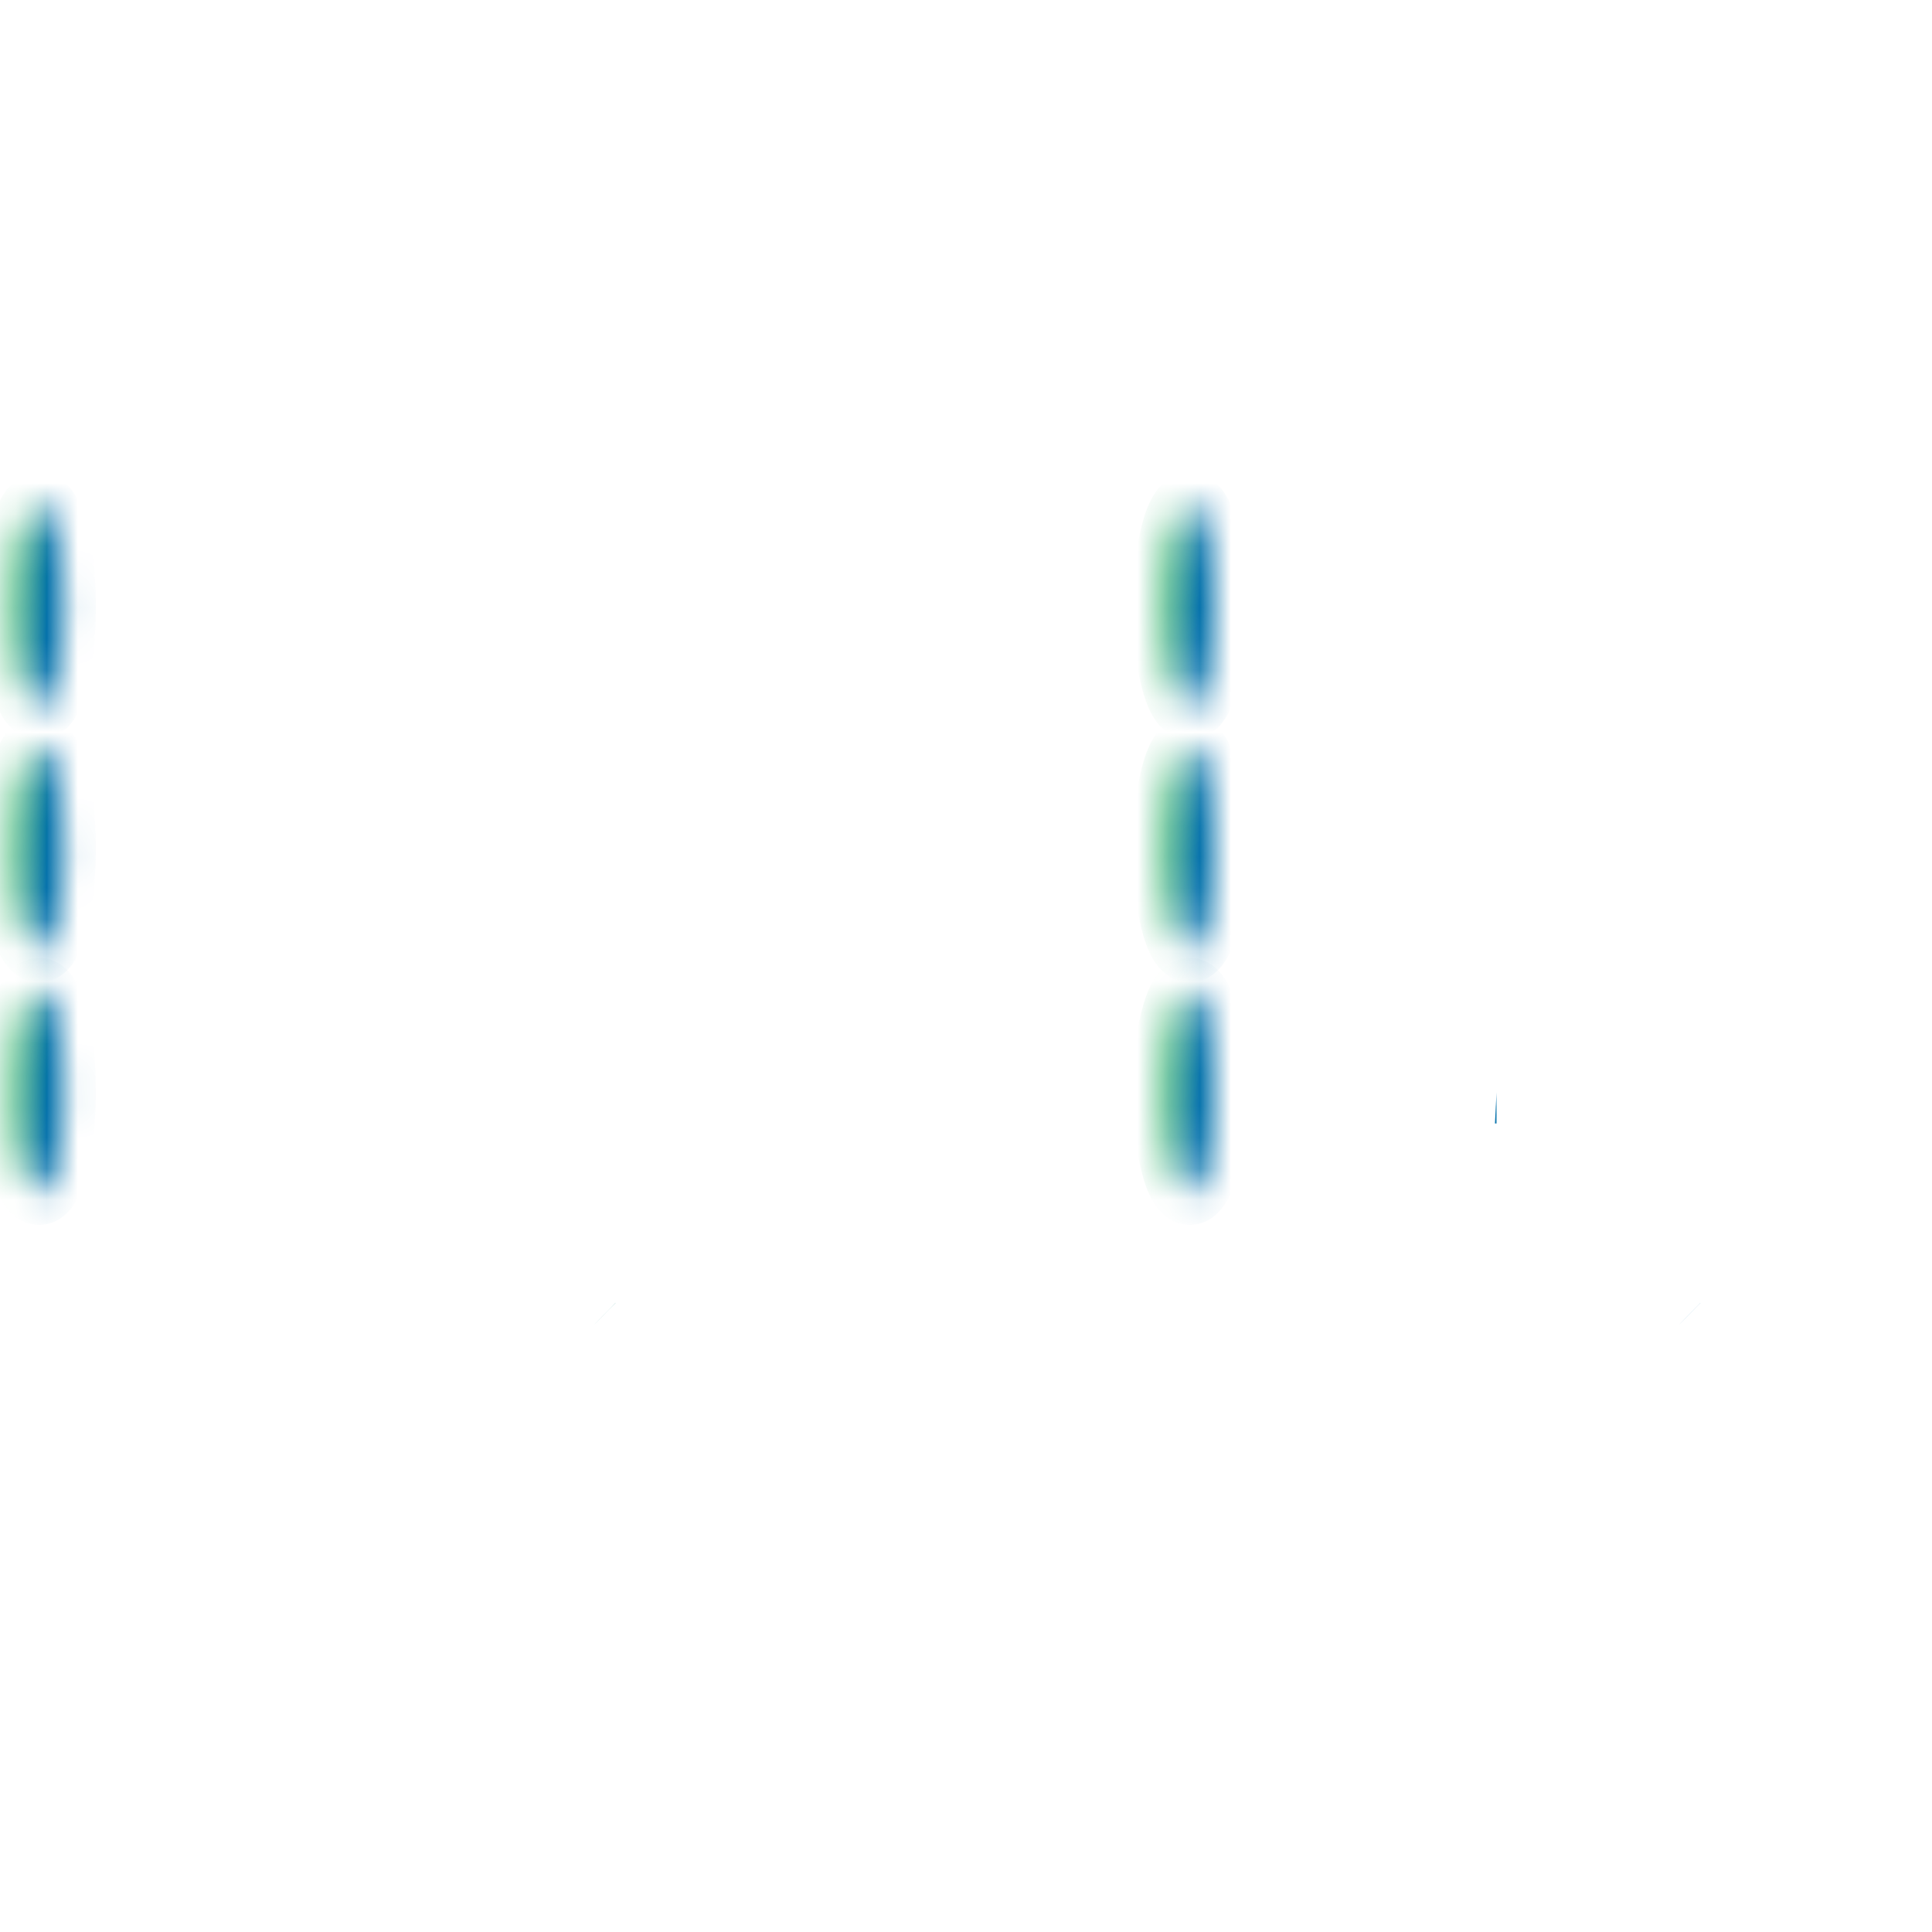 <?xml version="1.0" standalone="no"?>
<svg id="Group453" width="62" height="62" viewBox="0 0 62 62" fill="none" xmlns="http://www.w3.org/2000/svg" style="max-width: 100%; max-height: 100%;">
<mask id="path-1-inside-1_4083_157" fill="white">
<path d="M59.972 30.344L55.112 24.277C55.068 24.221 55.004 24.191 54.935 24.191H49.534C49.476 24.191 49.418 24.216 49.376 24.257C49.332 24.302 49.31 24.357 49.31 24.418V30.488C49.31 30.612 49.41 30.715 49.534 30.715H59.795C59.883 30.715 59.964 30.665 60.002 30.585C60.038 30.507 60.03 30.413 59.974 30.344H59.972ZM48.025 35.054C47.585 35.054 47.228 34.698 47.228 34.258C47.228 33.819 47.585 33.462 48.025 33.462H49.581C50.02 33.462 50.377 33.819 50.377 34.258C50.377 34.698 50.02 35.054 49.581 35.054H48.025ZM60.867 36.52H59.684C59.557 36.52 59.454 36.622 59.454 36.749V39.334C59.454 39.461 59.557 39.56 59.684 39.56H61.774C61.834 39.56 61.892 39.535 61.934 39.494C61.975 39.452 62 39.394 62 39.334V37.388C62 36.691 61.431 36.52 60.867 36.52ZM38.493 43.447H28.898C28.497 43.45 28.171 43.773 28.168 44.177V47.029C28.171 47.43 28.497 47.756 28.898 47.759H38.493C38.894 47.756 39.22 47.43 39.223 47.029V44.177C39.22 43.776 38.894 43.45 38.493 43.447ZM19.052 42.526C17.869 41.343 16.091 40.989 14.549 41.631C13.004 42.269 11.997 43.776 11.997 45.448C11.997 47.118 13.004 48.624 14.549 49.266C16.091 49.904 17.869 49.55 19.052 48.367C20.663 46.756 20.663 44.141 19.052 42.526ZM53.868 42.526C52.684 41.343 50.91 40.992 49.365 41.631C47.822 42.269 46.813 43.776 46.813 45.448C46.813 47.118 47.822 48.624 49.365 49.263C50.91 49.904 52.684 49.55 53.868 48.367C54.642 47.593 55.078 46.543 55.078 45.448C55.078 44.351 54.642 43.3 53.868 42.526ZM56.812 44.649H61.773C61.834 44.649 61.892 44.627 61.934 44.583C61.978 44.541 62 44.483 62 44.423V41.379C62 41.255 61.901 41.153 61.773 41.153H56.529C56.314 41.158 56.107 41.078 55.952 40.926C55.797 40.776 55.711 40.572 55.711 40.356C55.711 40.141 55.797 39.933 55.952 39.784C56.107 39.635 56.314 39.552 56.529 39.56H57.638C57.696 39.56 57.754 39.535 57.798 39.494C57.84 39.453 57.865 39.394 57.865 39.334V35.723V35.726C57.865 35.513 57.948 35.312 58.097 35.16C58.246 35.01 58.451 34.927 58.661 34.927H60.109C60.17 34.927 60.228 34.905 60.27 34.861C60.314 34.819 60.339 34.761 60.339 34.701V32.533C60.339 32.473 60.314 32.415 60.27 32.373C60.228 32.329 60.17 32.307 60.109 32.307H48.513C48.074 32.307 47.717 31.95 47.717 31.511V23.395C47.717 22.958 48.074 22.601 48.513 22.599H53.284C53.373 22.601 53.453 22.549 53.491 22.466C53.527 22.386 53.514 22.292 53.456 22.223C52.925 21.482 52.087 21.02 51.175 20.968H43.435C43.31 20.968 43.211 21.067 43.208 21.192V39.334C43.211 39.458 43.31 39.557 43.435 39.56H45.361C45.577 39.552 45.784 39.635 45.939 39.784C46.094 39.934 46.182 40.141 46.182 40.356C46.182 40.572 46.094 40.777 45.939 40.926C45.784 41.078 45.577 41.158 45.361 41.153H22.058C21.843 41.158 21.636 41.078 21.481 40.926C21.326 40.777 21.24 40.572 21.24 40.356C21.24 40.141 21.326 39.934 21.481 39.784C21.636 39.635 21.843 39.552 22.058 39.56H41.392C41.45 39.56 41.508 39.535 41.552 39.494C41.593 39.453 41.618 39.394 41.615 39.334V14.135C41.618 14.074 41.593 14.016 41.552 13.975C41.508 13.933 41.45 13.908 41.392 13.908H5.616C5.492 13.908 5.389 14.011 5.387 14.135V39.334C5.389 39.461 5.492 39.56 5.616 39.56H9.821C10.033 39.552 10.243 39.635 10.398 39.784C10.553 39.934 10.639 40.141 10.639 40.356C10.639 40.572 10.553 40.777 10.398 40.926C10.243 41.078 10.033 41.158 9.821 41.153H5.616C5.492 41.153 5.389 41.255 5.387 41.379V43.052C5.387 43.126 5.423 43.198 5.489 43.239L7.482 44.611V44.608C7.518 44.636 7.562 44.649 7.609 44.649H10.266C10.376 44.649 10.47 44.572 10.487 44.461C10.965 41.722 13.345 39.723 16.126 39.723C18.91 39.723 21.287 41.722 21.768 44.461C21.784 44.569 21.878 44.649 21.989 44.649H26.345C26.619 44.649 26.575 44.345 26.575 44.177C26.58 42.897 27.617 41.86 28.897 41.857H38.492C39.772 41.86 40.808 42.897 40.811 44.177C40.811 44.345 40.77 44.649 41.04 44.649H45.082H45.079C45.19 44.649 45.286 44.572 45.306 44.461C45.784 41.722 48.161 39.723 50.945 39.723C53.726 39.723 56.103 41.722 56.581 44.461C56.6 44.572 56.697 44.649 56.808 44.649L56.812 44.649Z" stroke-dasharray="0,0,0,430.354"><animate attributeType="XML" attributeName="stroke-dasharray" restart="always" repeatCount="indefinite" begin="0s" dur="3.125s" values="0,0,0,430.354; 
          0,215.177,215.177,0; 
          430.354,0,0,0" keyTimes="0; 0.5; 1" fill="freeze"></animate></path>
</mask>
<path d="M59.972 30.344L55.112 24.277C55.068 24.221 55.004 24.191 54.935 24.191H49.534C49.476 24.191 49.418 24.216 49.376 24.257C49.332 24.302 49.31 24.357 49.31 24.418V30.488C49.31 30.612 49.41 30.715 49.534 30.715H59.795C59.883 30.715 59.964 30.665 60.002 30.585C60.038 30.507 60.03 30.413 59.974 30.344H59.972ZM48.025 35.054C47.585 35.054 47.228 34.698 47.228 34.258C47.228 33.819 47.585 33.462 48.025 33.462H49.581C50.02 33.462 50.377 33.819 50.377 34.258C50.377 34.698 50.02 35.054 49.581 35.054H48.025ZM60.867 36.52H59.684C59.557 36.52 59.454 36.622 59.454 36.749V39.334C59.454 39.461 59.557 39.56 59.684 39.56H61.774C61.834 39.56 61.892 39.535 61.934 39.494C61.975 39.452 62 39.394 62 39.334V37.388C62 36.691 61.431 36.52 60.867 36.52ZM38.493 43.447H28.898C28.497 43.45 28.171 43.773 28.168 44.177V47.029C28.171 47.43 28.497 47.756 28.898 47.759H38.493C38.894 47.756 39.22 47.43 39.223 47.029V44.177C39.22 43.776 38.894 43.45 38.493 43.447ZM19.052 42.526C17.869 41.343 16.091 40.989 14.549 41.631C13.004 42.269 11.997 43.776 11.997 45.448C11.997 47.118 13.004 48.624 14.549 49.266C16.091 49.904 17.869 49.55 19.052 48.367C20.663 46.756 20.663 44.141 19.052 42.526ZM53.868 42.526C52.684 41.343 50.91 40.992 49.365 41.631C47.822 42.269 46.813 43.776 46.813 45.448C46.813 47.118 47.822 48.624 49.365 49.263C50.91 49.904 52.684 49.55 53.868 48.367C54.642 47.593 55.078 46.543 55.078 45.448C55.078 44.351 54.642 43.3 53.868 42.526ZM56.812 44.649H61.773C61.834 44.649 61.892 44.627 61.934 44.583C61.978 44.541 62 44.483 62 44.423V41.379C62 41.255 61.901 41.153 61.773 41.153H56.529C56.314 41.158 56.107 41.078 55.952 40.926C55.797 40.776 55.711 40.572 55.711 40.356C55.711 40.141 55.797 39.933 55.952 39.784C56.107 39.635 56.314 39.552 56.529 39.56H57.638C57.696 39.56 57.754 39.535 57.798 39.494C57.84 39.453 57.865 39.394 57.865 39.334V35.723V35.726C57.865 35.513 57.948 35.312 58.097 35.16C58.246 35.01 58.451 34.927 58.661 34.927H60.109C60.17 34.927 60.228 34.905 60.27 34.861C60.314 34.819 60.339 34.761 60.339 34.701V32.533C60.339 32.473 60.314 32.415 60.27 32.373C60.228 32.329 60.17 32.307 60.109 32.307H48.513C48.074 32.307 47.717 31.95 47.717 31.511V23.395C47.717 22.958 48.074 22.601 48.513 22.599H53.284C53.373 22.601 53.453 22.549 53.491 22.466C53.527 22.386 53.514 22.292 53.456 22.223C52.925 21.482 52.087 21.02 51.175 20.968H43.435C43.31 20.968 43.211 21.067 43.208 21.192V39.334C43.211 39.458 43.31 39.557 43.435 39.56H45.361C45.577 39.552 45.784 39.635 45.939 39.784C46.094 39.934 46.182 40.141 46.182 40.356C46.182 40.572 46.094 40.777 45.939 40.926C45.784 41.078 45.577 41.158 45.361 41.153H22.058C21.843 41.158 21.636 41.078 21.481 40.926C21.326 40.777 21.24 40.572 21.24 40.356C21.24 40.141 21.326 39.934 21.481 39.784C21.636 39.635 21.843 39.552 22.058 39.56H41.392C41.45 39.56 41.508 39.535 41.552 39.494C41.593 39.453 41.618 39.394 41.615 39.334V14.135C41.618 14.074 41.593 14.016 41.552 13.975C41.508 13.933 41.45 13.908 41.392 13.908H5.616C5.492 13.908 5.389 14.011 5.387 14.135V39.334C5.389 39.461 5.492 39.56 5.616 39.56H9.821C10.033 39.552 10.243 39.635 10.398 39.784C10.553 39.934 10.639 40.141 10.639 40.356C10.639 40.572 10.553 40.777 10.398 40.926C10.243 41.078 10.033 41.158 9.821 41.153H5.616C5.492 41.153 5.389 41.255 5.387 41.379V43.052C5.387 43.126 5.423 43.198 5.489 43.239L7.482 44.611V44.608C7.518 44.636 7.562 44.649 7.609 44.649H10.266C10.376 44.649 10.47 44.572 10.487 44.461C10.965 41.722 13.345 39.723 16.126 39.723C18.91 39.723 21.287 41.722 21.768 44.461C21.784 44.569 21.878 44.649 21.989 44.649H26.345C26.619 44.649 26.575 44.345 26.575 44.177C26.58 42.897 27.617 41.86 28.897 41.857H38.492C39.772 41.86 40.808 42.897 40.811 44.177C40.811 44.345 40.77 44.649 41.04 44.649H45.082H45.079C45.19 44.649 45.286 44.572 45.306 44.461C45.784 41.722 48.161 39.723 50.945 39.723C53.726 39.723 56.103 41.722 56.581 44.461C56.6 44.572 56.697 44.649 56.808 44.649L56.812 44.649Z" stroke="url(#paint0_linear_4083_157)" stroke-width="2" mask="url(#path-1-inside-1_4083_157)" stroke-dasharray="0,0,0,430.354"><animate attributeType="XML" attributeName="stroke-dasharray" restart="always" repeatCount="indefinite" begin="0s" dur="3.125s" values="0,0,0,430.354; 
          0,215.177,215.177,0; 
          430.354,0,0,0" keyTimes="0; 0.5; 1" fill="freeze"></animate></path>
<path d="M1.255 16.292H38.181M38.181 22.622H1.255" stroke="url(#paint1_linear_4083_157)" stroke-dasharray="0,0,0,73.852"><animate attributeType="XML" attributeName="stroke-dasharray" restart="always" repeatCount="indefinite" begin="0s" dur="3.125s" values="0,0,0,73.852; 
          0,36.926,36.926,0; 
          73.852,0,0,0" keyTimes="0; 0.5; 1" fill="freeze"></animate></path>
<mask id="path-3-inside-2_4083_157" fill="white">
<ellipse cx="1.255" cy="19.457" rx="0.821" ry="3.282"></ellipse>
</mask>
<path d="M1.076 19.457C1.076 20.307 0.989 21.042 0.865 21.536C0.802 21.79 0.742 21.925 0.714 21.973C0.646 22.087 0.797 21.74 1.255 21.74V23.74C1.94 23.74 2.307 23.208 2.435 22.991C2.604 22.706 2.721 22.36 2.806 22.021C2.979 21.327 3.076 20.421 3.076 19.457H1.076ZM1.255 21.74C1.714 21.74 1.864 22.087 1.797 21.973C1.769 21.925 1.709 21.79 1.645 21.536C1.522 21.042 1.435 20.307 1.435 19.457H-0.565C-0.565 20.421 -0.469 21.327 -0.295 22.021C-0.21 22.36 -0.093 22.706 0.075 22.991C0.204 23.208 0.57 23.74 1.255 23.74V21.74ZM1.435 19.457C1.435 18.608 1.522 17.873 1.645 17.379C1.709 17.124 1.769 16.989 1.797 16.942C1.864 16.828 1.714 17.175 1.255 17.175V15.175C0.57 15.175 0.204 15.706 0.075 15.924C-0.093 16.209 -0.21 16.555 -0.295 16.894C-0.469 17.588 -0.565 18.494 -0.565 19.457H1.435ZM1.255 17.175C0.797 17.175 0.646 16.828 0.714 16.942C0.742 16.989 0.802 17.124 0.865 17.379C0.989 17.873 1.076 18.608 1.076 19.457H3.076C3.076 18.494 2.979 17.588 2.806 16.894C2.721 16.555 2.604 16.209 2.435 15.924C2.307 15.706 1.94 15.175 1.255 15.175V17.175Z" fill="url(#paint2_linear_4083_157)" mask="url(#path-3-inside-2_4083_157)" stroke-dasharray="0,0,0,49.254"><animate attributeType="XML" attributeName="stroke-dasharray" restart="always" repeatCount="indefinite" begin="0s" dur="3.125s" values="0,0,0,49.254; 
          0,24.627,24.627,0; 
          49.254,0,0,0" keyTimes="0; 0.5; 1" fill="freeze"></animate></path>
<mask id="path-5-inside-3_4083_157" fill="white">
<ellipse cx="38.181" cy="19.457" rx="0.821" ry="3.282"></ellipse>
</mask>
<path d="M38.002 19.457C38.002 20.307 37.914 21.042 37.791 21.536C37.727 21.79 37.667 21.925 37.639 21.973C37.572 22.087 37.722 21.74 38.181 21.74V23.74C38.866 23.74 39.232 23.208 39.361 22.991C39.529 22.706 39.647 22.36 39.731 22.021C39.905 21.327 40.002 20.421 40.002 19.457H38.002ZM38.181 21.74C38.639 21.74 38.79 22.087 38.722 21.973C38.694 21.925 38.635 21.79 38.571 21.536C38.447 21.042 38.36 20.307 38.36 19.457H36.36C36.36 20.421 36.457 21.327 36.63 22.021C36.715 22.36 36.832 22.706 37.001 22.991C37.129 23.208 37.496 23.74 38.181 23.74V21.74ZM38.36 19.457C38.36 18.608 38.447 17.873 38.571 17.379C38.635 17.124 38.694 16.989 38.722 16.942C38.79 16.828 38.639 17.175 38.181 17.175V15.175C37.496 15.175 37.129 15.706 37.001 15.924C36.832 16.209 36.715 16.555 36.63 16.894C36.457 17.588 36.36 18.494 36.36 19.457H38.36ZM38.181 17.175C37.722 17.175 37.572 16.828 37.639 16.942C37.667 16.989 37.727 17.124 37.791 17.379C37.914 17.873 38.002 18.608 38.002 19.457H40.002C40.002 18.494 39.905 17.588 39.731 16.894C39.647 16.555 39.529 16.209 39.361 15.924C39.232 15.706 38.866 15.175 38.181 15.175V17.175Z" fill="url(#paint3_linear_4083_157)" mask="url(#path-5-inside-3_4083_157)" stroke-dasharray="0,0,0,49.254"><animate attributeType="XML" attributeName="stroke-dasharray" restart="always" repeatCount="indefinite" begin="0s" dur="3.125s" values="0,0,0,49.254; 
          0,24.627,24.627,0; 
          49.254,0,0,0" keyTimes="0; 0.5; 1" fill="freeze"></animate></path>
<path d="M1.255 24.076H38.181M38.181 30.406H1.255" stroke="url(#paint4_linear_4083_157)" stroke-dasharray="0,0,0,73.852"><animate attributeType="XML" attributeName="stroke-dasharray" restart="always" repeatCount="indefinite" begin="0s" dur="3.125s" values="0,0,0,73.852; 
          0,36.926,36.926,0; 
          73.852,0,0,0" keyTimes="0; 0.5; 1" fill="freeze"></animate></path>
<mask id="path-8-inside-4_4083_157" fill="white">
<ellipse cx="1.255" cy="27.241" rx="0.821" ry="3.282"></ellipse>
</mask>
<path d="M1.076 27.241C1.076 28.09 0.989 28.826 0.865 29.32C0.802 29.574 0.742 29.709 0.714 29.757C0.646 29.871 0.797 29.524 1.255 29.524V31.524C1.94 31.524 2.307 30.992 2.435 30.774C2.604 30.49 2.721 30.144 2.806 29.805C2.979 29.111 3.076 28.205 3.076 27.241H1.076ZM1.255 29.524C1.714 29.524 1.864 29.871 1.797 29.757C1.769 29.709 1.709 29.574 1.645 29.32C1.522 28.826 1.435 28.09 1.435 27.241H-0.565C-0.565 28.205 -0.469 29.111 -0.295 29.805C-0.21 30.144 -0.093 30.49 0.075 30.774C0.204 30.992 0.57 31.524 1.255 31.524V29.524ZM1.435 27.241C1.435 26.392 1.522 25.657 1.645 25.163C1.709 24.908 1.769 24.773 1.797 24.726C1.864 24.611 1.714 24.959 1.255 24.959V22.959C0.57 22.959 0.204 23.49 0.075 23.708C-0.093 23.993 -0.21 24.338 -0.295 24.678C-0.469 25.372 -0.565 26.278 -0.565 27.241H1.435ZM1.255 24.959C0.797 24.959 0.646 24.611 0.714 24.726C0.742 24.773 0.802 24.908 0.865 25.163C0.989 25.657 1.076 26.392 1.076 27.241H3.076C3.076 26.278 2.979 25.372 2.806 24.678C2.721 24.338 2.604 23.993 2.435 23.708C2.307 23.49 1.94 22.959 1.255 22.959V24.959Z" fill="url(#paint5_linear_4083_157)" mask="url(#path-8-inside-4_4083_157)" stroke-dasharray="0,0,0,49.254"><animate attributeType="XML" attributeName="stroke-dasharray" restart="always" repeatCount="indefinite" begin="0s" dur="3.125s" values="0,0,0,49.254; 
          0,24.627,24.627,0; 
          49.254,0,0,0" keyTimes="0; 0.5; 1" fill="freeze"></animate></path>
<mask id="path-10-inside-5_4083_157" fill="white">
<ellipse cx="38.181" cy="27.241" rx="0.821" ry="3.282"></ellipse>
</mask>
<path d="M38.002 27.241C38.002 28.09 37.914 28.826 37.791 29.32C37.727 29.574 37.667 29.709 37.639 29.757C37.572 29.871 37.722 29.524 38.181 29.524V31.524C38.866 31.524 39.232 30.992 39.361 30.774C39.529 30.49 39.647 30.144 39.731 29.805C39.905 29.111 40.002 28.205 40.002 27.241H38.002ZM38.181 29.524C38.639 29.524 38.79 29.871 38.722 29.757C38.694 29.709 38.635 29.574 38.571 29.32C38.447 28.826 38.36 28.09 38.36 27.241H36.36C36.36 28.205 36.457 29.111 36.63 29.805C36.715 30.144 36.832 30.49 37.001 30.774C37.129 30.992 37.496 31.524 38.181 31.524V29.524ZM38.36 27.241C38.36 26.392 38.447 25.657 38.571 25.163C38.635 24.908 38.694 24.773 38.722 24.726C38.79 24.611 38.639 24.959 38.181 24.959V22.959C37.496 22.959 37.129 23.49 37.001 23.708C36.832 23.993 36.715 24.338 36.63 24.678C36.457 25.372 36.36 26.278 36.36 27.241H38.36ZM38.181 24.959C37.722 24.959 37.572 24.611 37.639 24.726C37.667 24.773 37.727 24.908 37.791 25.163C37.914 25.657 38.002 26.392 38.002 27.241H40.002C40.002 26.278 39.905 25.372 39.731 24.678C39.647 24.338 39.529 23.993 39.361 23.708C39.232 23.49 38.866 22.959 38.181 22.959V24.959Z" fill="url(#paint6_linear_4083_157)" mask="url(#path-10-inside-5_4083_157)" stroke-dasharray="0,0,0,49.254"><animate attributeType="XML" attributeName="stroke-dasharray" restart="always" repeatCount="indefinite" begin="0s" dur="3.125s" values="0,0,0,49.254; 
          0,24.627,24.627,0; 
          49.254,0,0,0" keyTimes="0; 0.5; 1" fill="freeze"></animate></path>
<path d="M1.255 31.86H38.181M38.181 38.191H1.255" stroke="url(#paint7_linear_4083_157)" stroke-dasharray="0,0,0,73.852"><animate attributeType="XML" attributeName="stroke-dasharray" restart="always" repeatCount="indefinite" begin="0s" dur="3.125s" values="0,0,0,73.852; 
          0,36.926,36.926,0; 
          73.852,0,0,0" keyTimes="0; 0.5; 1" fill="freeze"></animate></path>
<mask id="path-13-inside-6_4083_157" fill="white">
<ellipse cx="1.255" cy="35.026" rx="0.821" ry="3.282"></ellipse>
</mask>
<path d="M1.076 35.026C1.076 35.875 0.989 36.61 0.865 37.104C0.802 37.359 0.742 37.494 0.714 37.541C0.646 37.656 0.797 37.308 1.255 37.308V39.308C1.94 39.308 2.307 38.777 2.435 38.559C2.604 38.274 2.721 37.928 2.806 37.589C2.979 36.895 3.076 35.989 3.076 35.026H1.076ZM1.255 37.308C1.714 37.308 1.864 37.656 1.797 37.541C1.769 37.494 1.709 37.359 1.645 37.104C1.522 36.61 1.435 35.875 1.435 35.026H-0.565C-0.565 35.989 -0.469 36.895 -0.295 37.589C-0.21 37.928 -0.093 38.274 0.075 38.559C0.204 38.777 0.57 39.308 1.255 39.308V37.308ZM1.435 35.026C1.435 34.176 1.522 33.441 1.645 32.947C1.709 32.693 1.769 32.558 1.797 32.51C1.864 32.396 1.714 32.743 1.255 32.743V30.743C0.57 30.743 0.204 31.275 0.075 31.492C-0.093 31.777 -0.21 32.123 -0.295 32.462C-0.469 33.156 -0.565 34.062 -0.565 35.026H1.435ZM1.255 32.743C0.797 32.743 0.646 32.396 0.714 32.51C0.742 32.558 0.802 32.693 0.865 32.947C0.989 33.441 1.076 34.176 1.076 35.026H3.076C3.076 34.062 2.979 33.156 2.806 32.462C2.721 32.123 2.604 31.777 2.435 31.492C2.307 31.275 1.94 30.743 1.255 30.743V32.743Z" fill="url(#paint8_linear_4083_157)" mask="url(#path-13-inside-6_4083_157)" stroke-dasharray="0,0,0,49.254"><animate attributeType="XML" attributeName="stroke-dasharray" restart="always" repeatCount="indefinite" begin="0s" dur="3.125s" values="0,0,0,49.254; 
          0,24.627,24.627,0; 
          49.254,0,0,0" keyTimes="0; 0.5; 1" fill="freeze"></animate></path>
<mask id="path-15-inside-7_4083_157" fill="white">
<ellipse cx="38.181" cy="35.026" rx="0.821" ry="3.282"></ellipse>
</mask>
<path d="M38.002 35.026C38.002 35.875 37.914 36.61 37.791 37.104C37.727 37.359 37.667 37.494 37.639 37.541C37.572 37.656 37.722 37.308 38.181 37.308V39.308C38.866 39.308 39.232 38.777 39.361 38.559C39.529 38.274 39.647 37.928 39.731 37.589C39.905 36.895 40.002 35.989 40.002 35.026H38.002ZM38.181 37.308C38.639 37.308 38.79 37.656 38.722 37.541C38.694 37.494 38.635 37.359 38.571 37.104C38.447 36.61 38.36 35.875 38.36 35.026H36.36C36.36 35.989 36.457 36.895 36.63 37.589C36.715 37.928 36.832 38.274 37.001 38.559C37.129 38.777 37.496 39.308 38.181 39.308V37.308ZM38.36 35.026C38.36 34.176 38.447 33.441 38.571 32.947C38.635 32.693 38.694 32.558 38.722 32.51C38.79 32.396 38.639 32.743 38.181 32.743V30.743C37.496 30.743 37.129 31.275 37.001 31.492C36.832 31.777 36.715 32.123 36.63 32.462C36.457 33.156 36.36 34.062 36.36 35.026H38.36ZM38.181 32.743C37.722 32.743 37.572 32.396 37.639 32.51C37.667 32.558 37.727 32.693 37.791 32.947C37.914 33.441 38.002 34.176 38.002 35.026H40.002C40.002 34.062 39.905 33.156 39.731 32.462C39.647 32.123 39.529 31.777 39.361 31.492C39.232 31.275 38.866 30.743 38.181 30.743V32.743Z" fill="url(#paint9_linear_4083_157)" mask="url(#path-15-inside-7_4083_157)" stroke-dasharray="0,0,0,49.254"><animate attributeType="XML" attributeName="stroke-dasharray" restart="always" repeatCount="indefinite" begin="0s" dur="3.125s" values="0,0,0,49.254; 
          0,24.627,24.627,0; 
          49.254,0,0,0" keyTimes="0; 0.5; 1" fill="freeze"></animate></path>
<defs>
<linearGradient id="paint0_linear_4083_157" x1="5.387" y1="14.6" x2="44.996" y2="28.029" gradientUnits="userSpaceOnUse">
<stop stop-color="#19A959"></stop>
<stop offset="1" stop-color="#0572AB"></stop>
</linearGradient>
<linearGradient id="paint1_linear_4083_157" x1="1.255" y1="16.302" x2="13.041" y2="30.465" gradientUnits="userSpaceOnUse">
<stop stop-color="#19A959"></stop>
<stop offset="1" stop-color="#0572AB"></stop>
</linearGradient>
<linearGradient id="paint2_linear_4083_157" x1="0.435" y1="16.302" x2="1.711" y2="16.371" gradientUnits="userSpaceOnUse">
<stop stop-color="#19A959"></stop>
<stop offset="1" stop-color="#0572AB"></stop>
</linearGradient>
<linearGradient id="paint3_linear_4083_157" x1="37.36" y1="16.302" x2="38.637" y2="16.371" gradientUnits="userSpaceOnUse">
<stop stop-color="#19A959"></stop>
<stop offset="1" stop-color="#0572AB"></stop>
</linearGradient>
<linearGradient id="paint4_linear_4083_157" x1="1.255" y1="24.086" x2="13.041" y2="38.249" gradientUnits="userSpaceOnUse">
<stop stop-color="#19A959"></stop>
<stop offset="1" stop-color="#0572AB"></stop>
</linearGradient>
<linearGradient id="paint5_linear_4083_157" x1="0.435" y1="24.086" x2="1.711" y2="24.154" gradientUnits="userSpaceOnUse">
<stop stop-color="#19A959"></stop>
<stop offset="1" stop-color="#0572AB"></stop>
</linearGradient>
<linearGradient id="paint6_linear_4083_157" x1="37.36" y1="24.086" x2="38.637" y2="24.154" gradientUnits="userSpaceOnUse">
<stop stop-color="#19A959"></stop>
<stop offset="1" stop-color="#0572AB"></stop>
</linearGradient>
<linearGradient id="paint7_linear_4083_157" x1="1.255" y1="31.87" x2="13.041" y2="46.033" gradientUnits="userSpaceOnUse">
<stop stop-color="#19A959"></stop>
<stop offset="1" stop-color="#0572AB"></stop>
</linearGradient>
<linearGradient id="paint8_linear_4083_157" x1="0.435" y1="31.871" x2="1.711" y2="31.939" gradientUnits="userSpaceOnUse">
<stop stop-color="#19A959"></stop>
<stop offset="1" stop-color="#0572AB"></stop>
</linearGradient>
<linearGradient id="paint9_linear_4083_157" x1="37.36" y1="31.871" x2="38.637" y2="31.939" gradientUnits="userSpaceOnUse">
<stop stop-color="#19A959"></stop>
<stop offset="1" stop-color="#0572AB"></stop>
</linearGradient>
</defs>
</svg>
